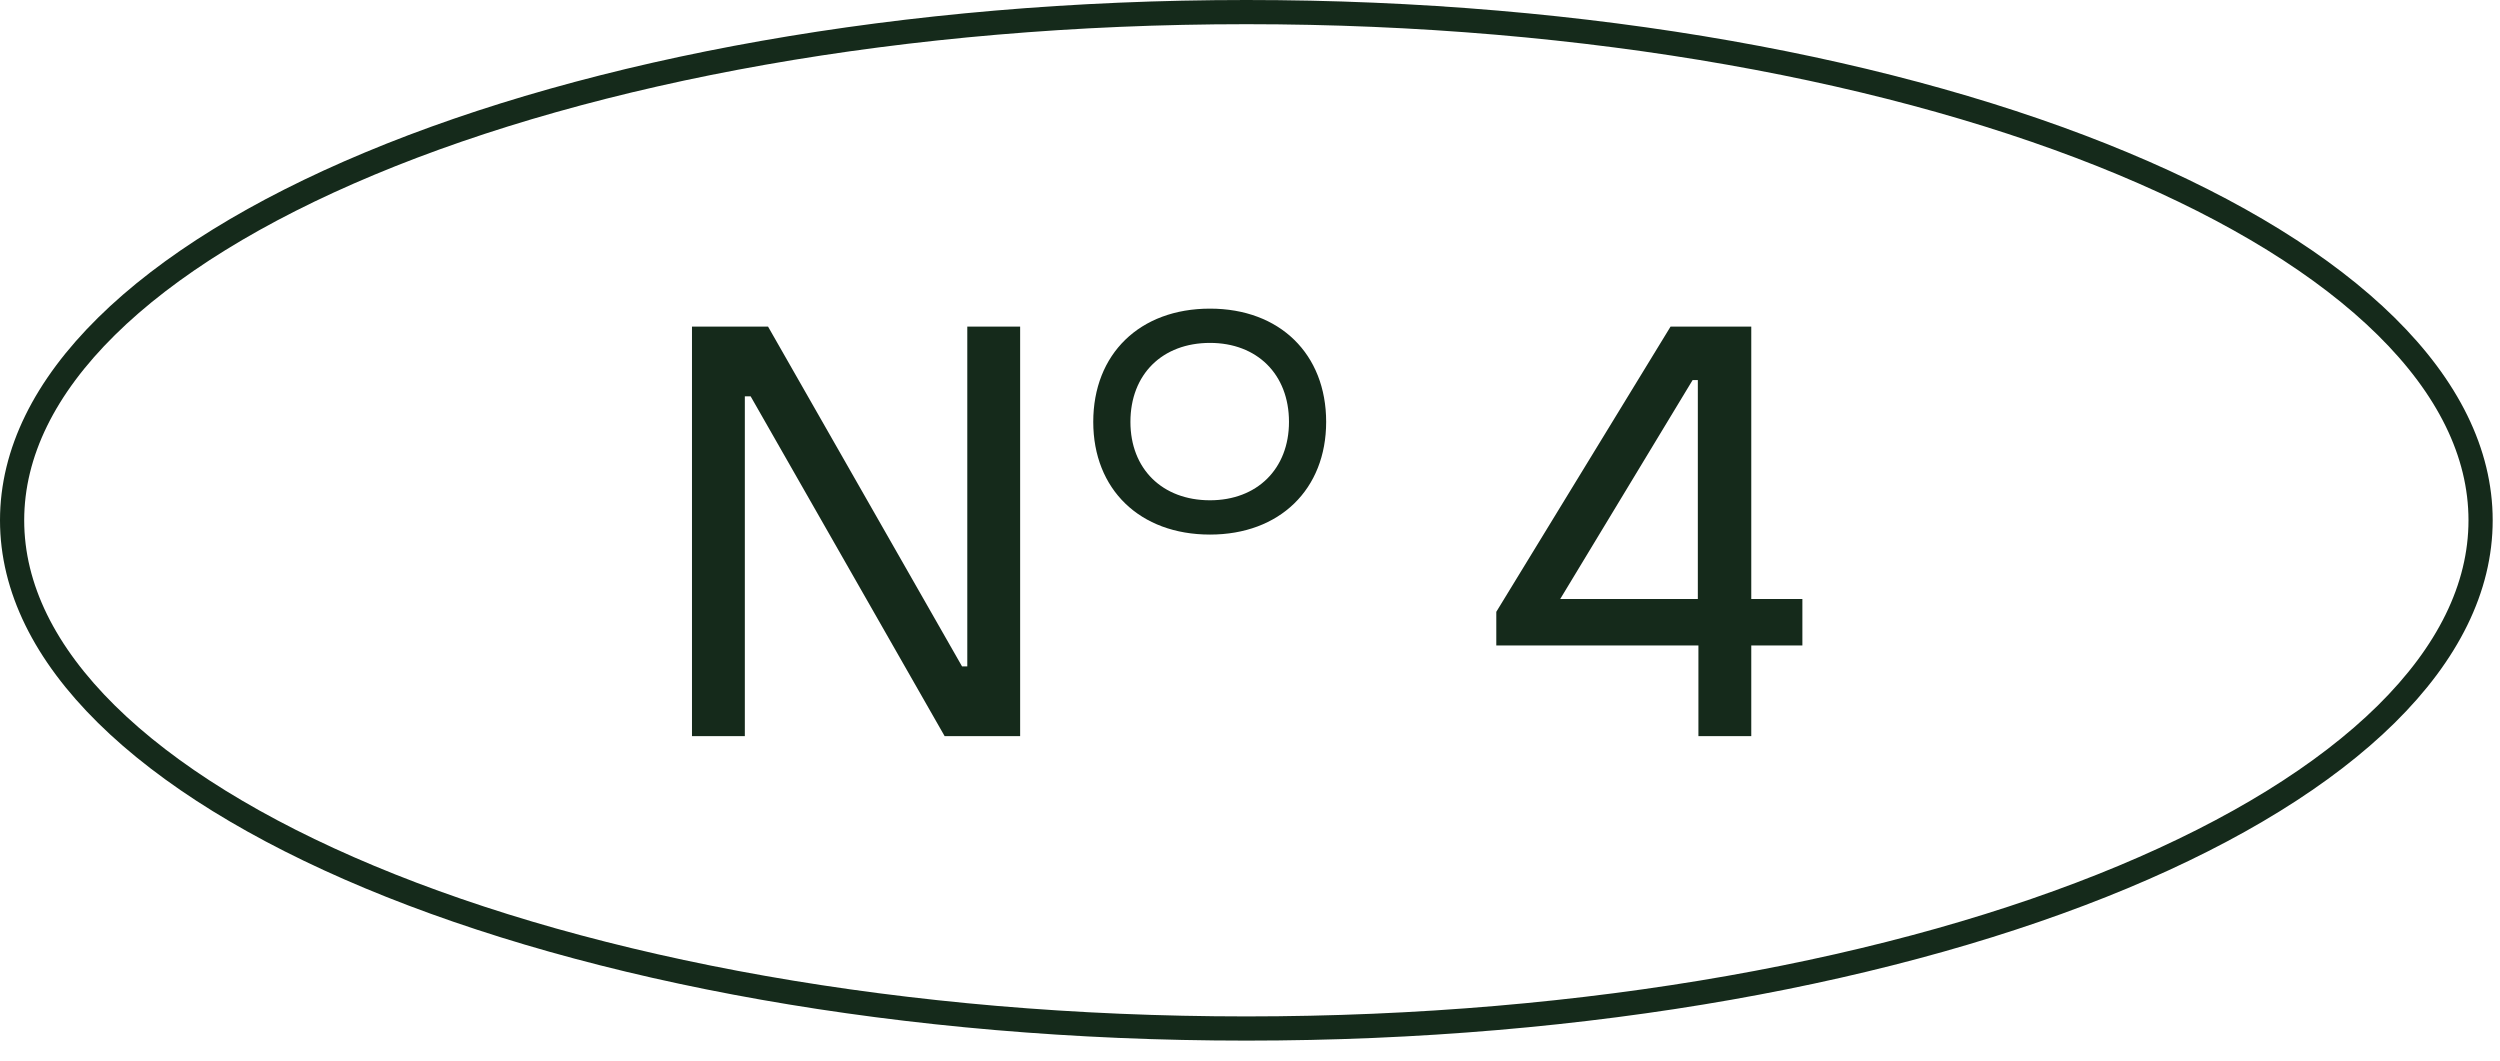 <svg width="106" height="45" viewBox="0 0 106 45" fill="none" xmlns="http://www.w3.org/2000/svg">
<path d="M52.845 0.513C67.386 0.513 80.527 2.975 90.014 6.936C94.758 8.916 98.564 11.261 101.176 13.839C103.786 16.415 105.177 19.194 105.177 22.061C105.177 24.929 103.786 27.707 101.176 30.283C98.564 32.861 94.758 35.207 90.014 37.188C80.527 41.148 67.386 43.609 52.845 43.609C38.303 43.609 25.162 41.148 15.676 37.188C10.931 35.207 7.126 32.861 4.514 30.283C1.904 27.707 0.513 24.929 0.513 22.061C0.513 19.194 1.903 16.415 4.514 13.839C7.126 11.261 10.932 8.916 15.676 6.936C25.162 2.975 38.303 0.513 52.845 0.513Z" stroke="#152A1B" stroke-width="1.026"/>
<path d="M31.581 31.211H29.34V13.849H32.566L40.791 28.256H41.013V13.849H43.254V31.211H40.052L31.827 16.804H31.581V31.211ZM51.304 22.666C48.324 22.666 46.354 20.745 46.354 17.888C46.354 15.007 48.324 13.086 51.304 13.086C54.259 13.086 56.229 15.007 56.229 17.888C56.229 20.745 54.259 22.666 51.304 22.666ZM51.304 21.212C53.298 21.212 54.653 19.883 54.653 17.888C54.653 15.868 53.298 14.539 51.304 14.539C49.284 14.539 47.93 15.868 47.93 17.888C47.93 19.883 49.284 21.212 51.304 21.212ZM74.254 31.211H72.013V27.369H63.443V25.941L70.831 13.849H74.254V25.399H76.421V27.369H74.254V31.211ZM71.767 16.115L66.152 25.399H71.988V16.115H71.767Z" fill="#152A1B"/>
</svg>
